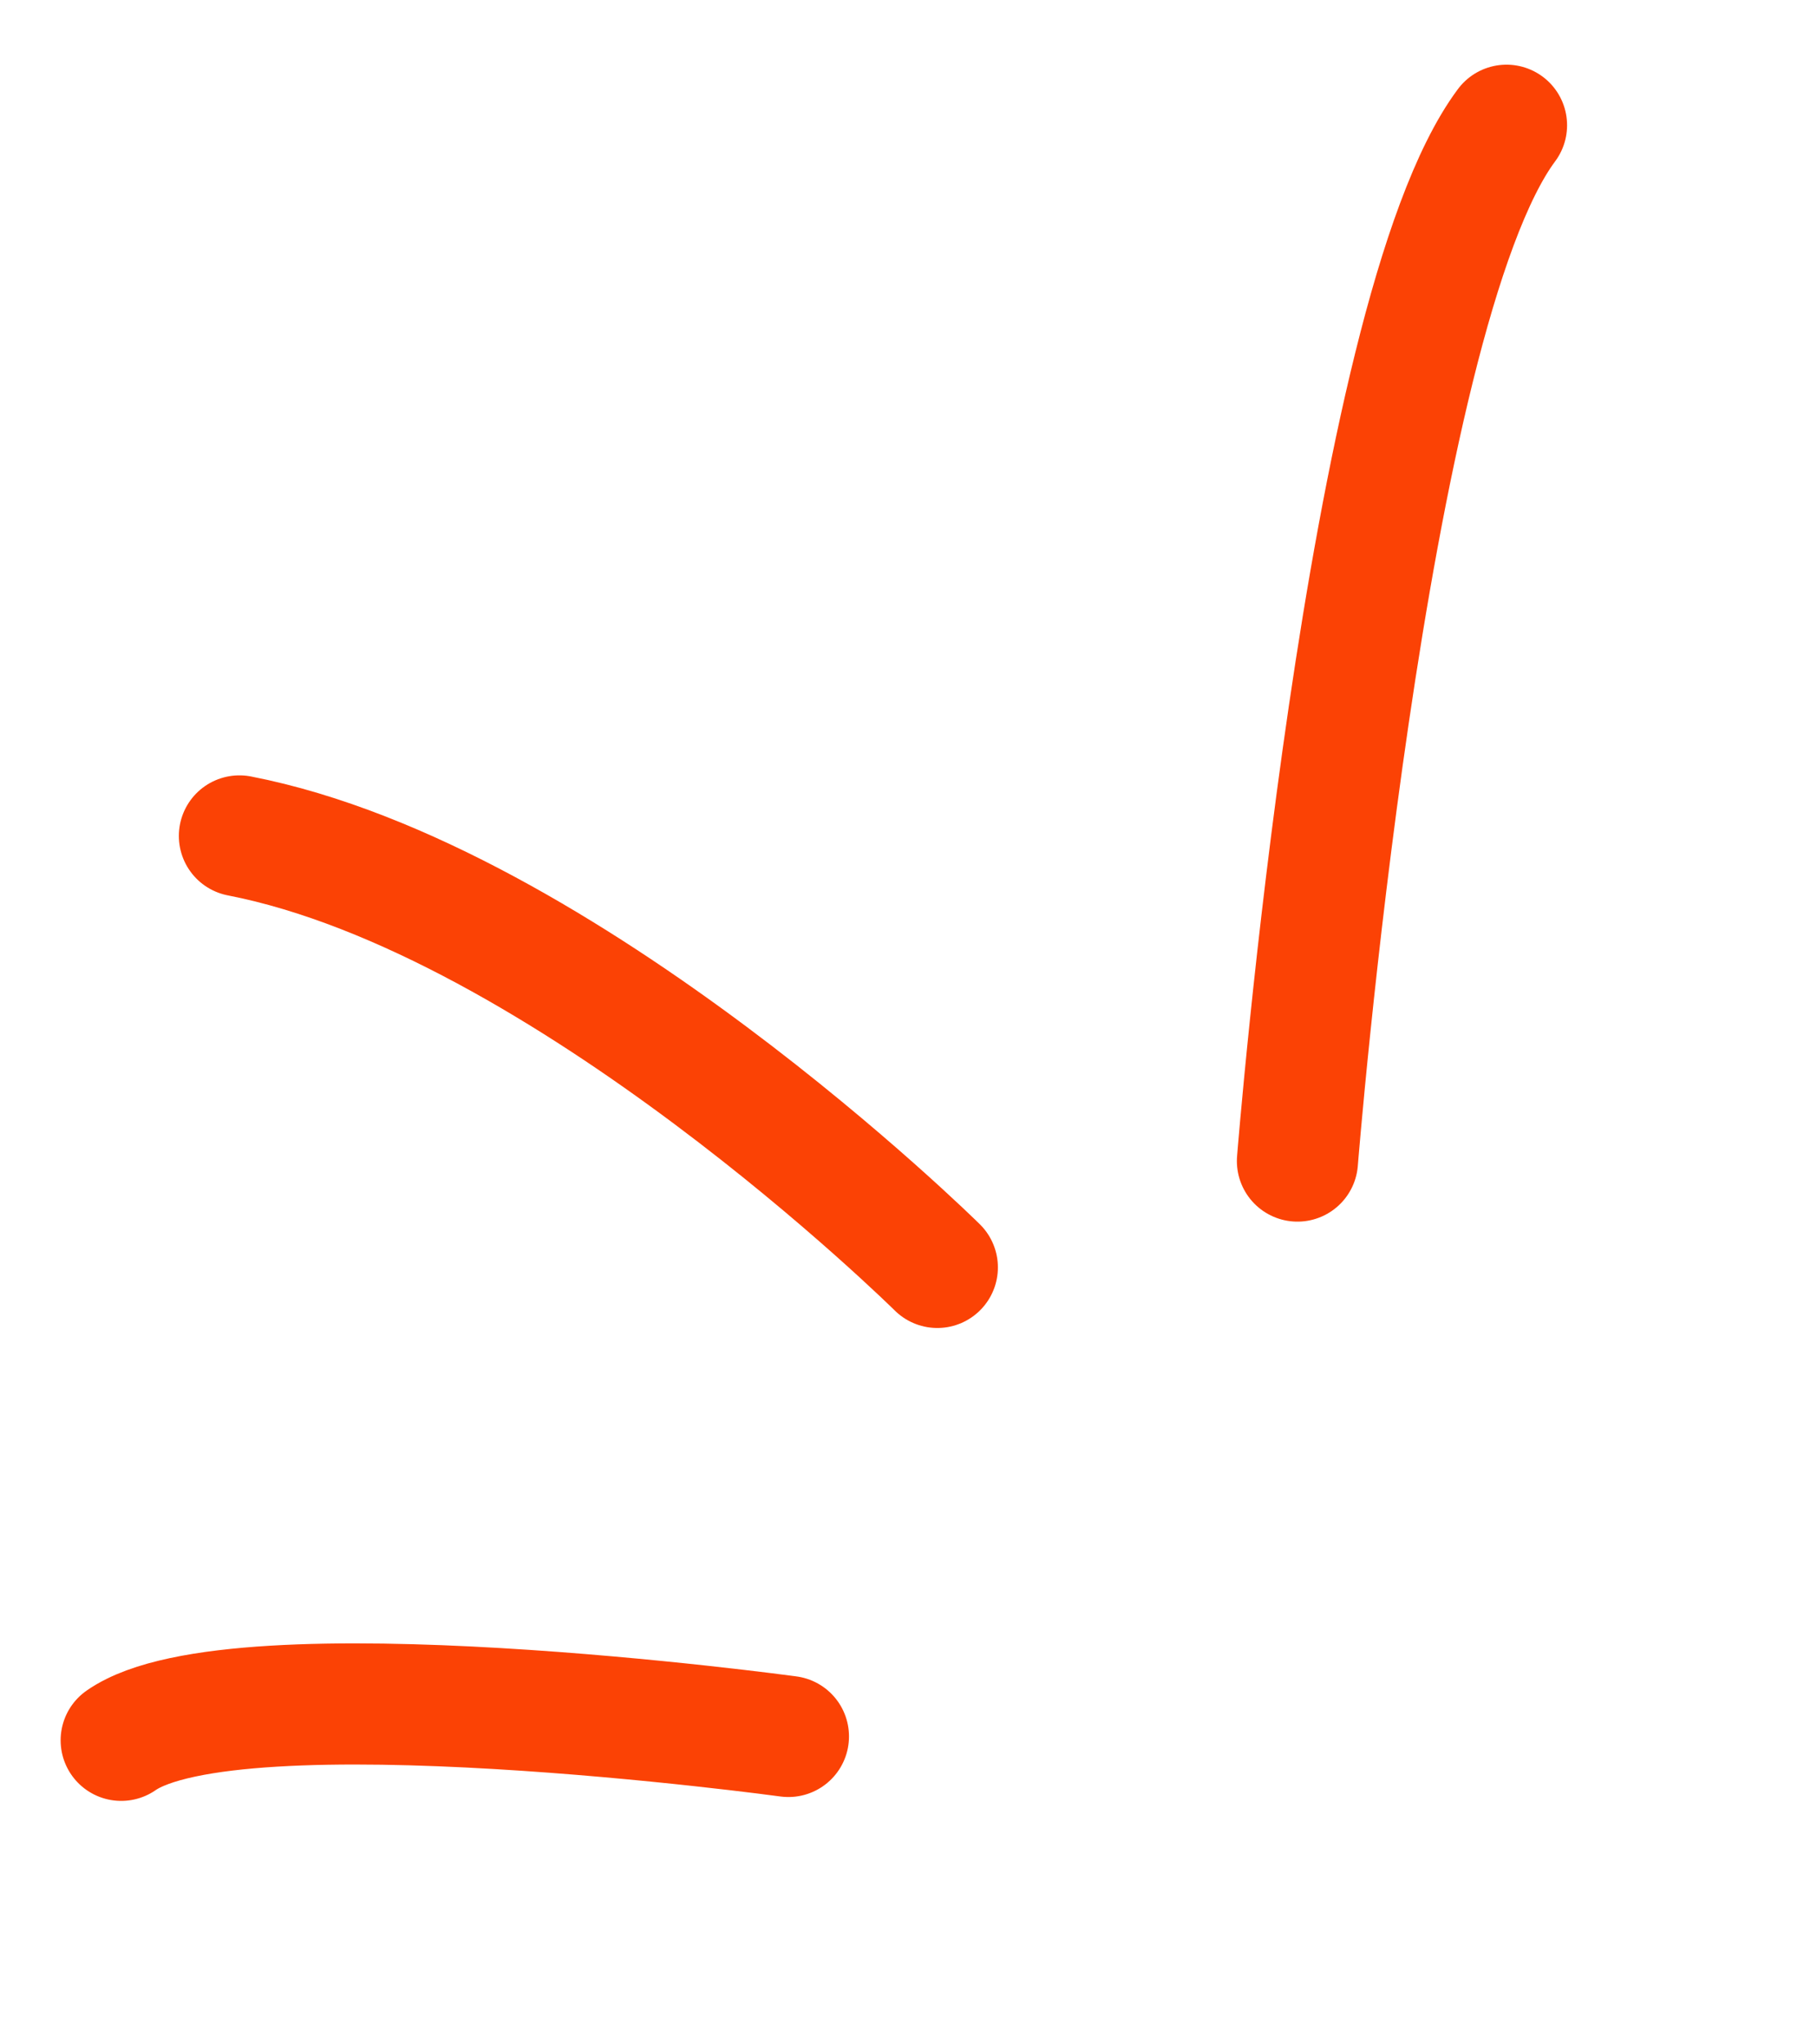<svg width="120" height="135" viewBox="0 0 120 135" fill="none" xmlns="http://www.w3.org/2000/svg">
<path d="M61.904 83.694C61.904 83.694 37.334 59.391 15.812 55.201" stroke="#FB4205" stroke-width="8" stroke-linecap="round"/>
<path d="M85.687 76.671C85.687 76.671 90.13 20.841 99.494 8.271" stroke="#FB4205" stroke-width="8" stroke-linecap="round"/>
<path d="M52.07 114.667C52.07 114.667 15.546 109.672 8.004 114.923" stroke="#FB4205" stroke-width="8" stroke-linecap="round"/>
</svg>
